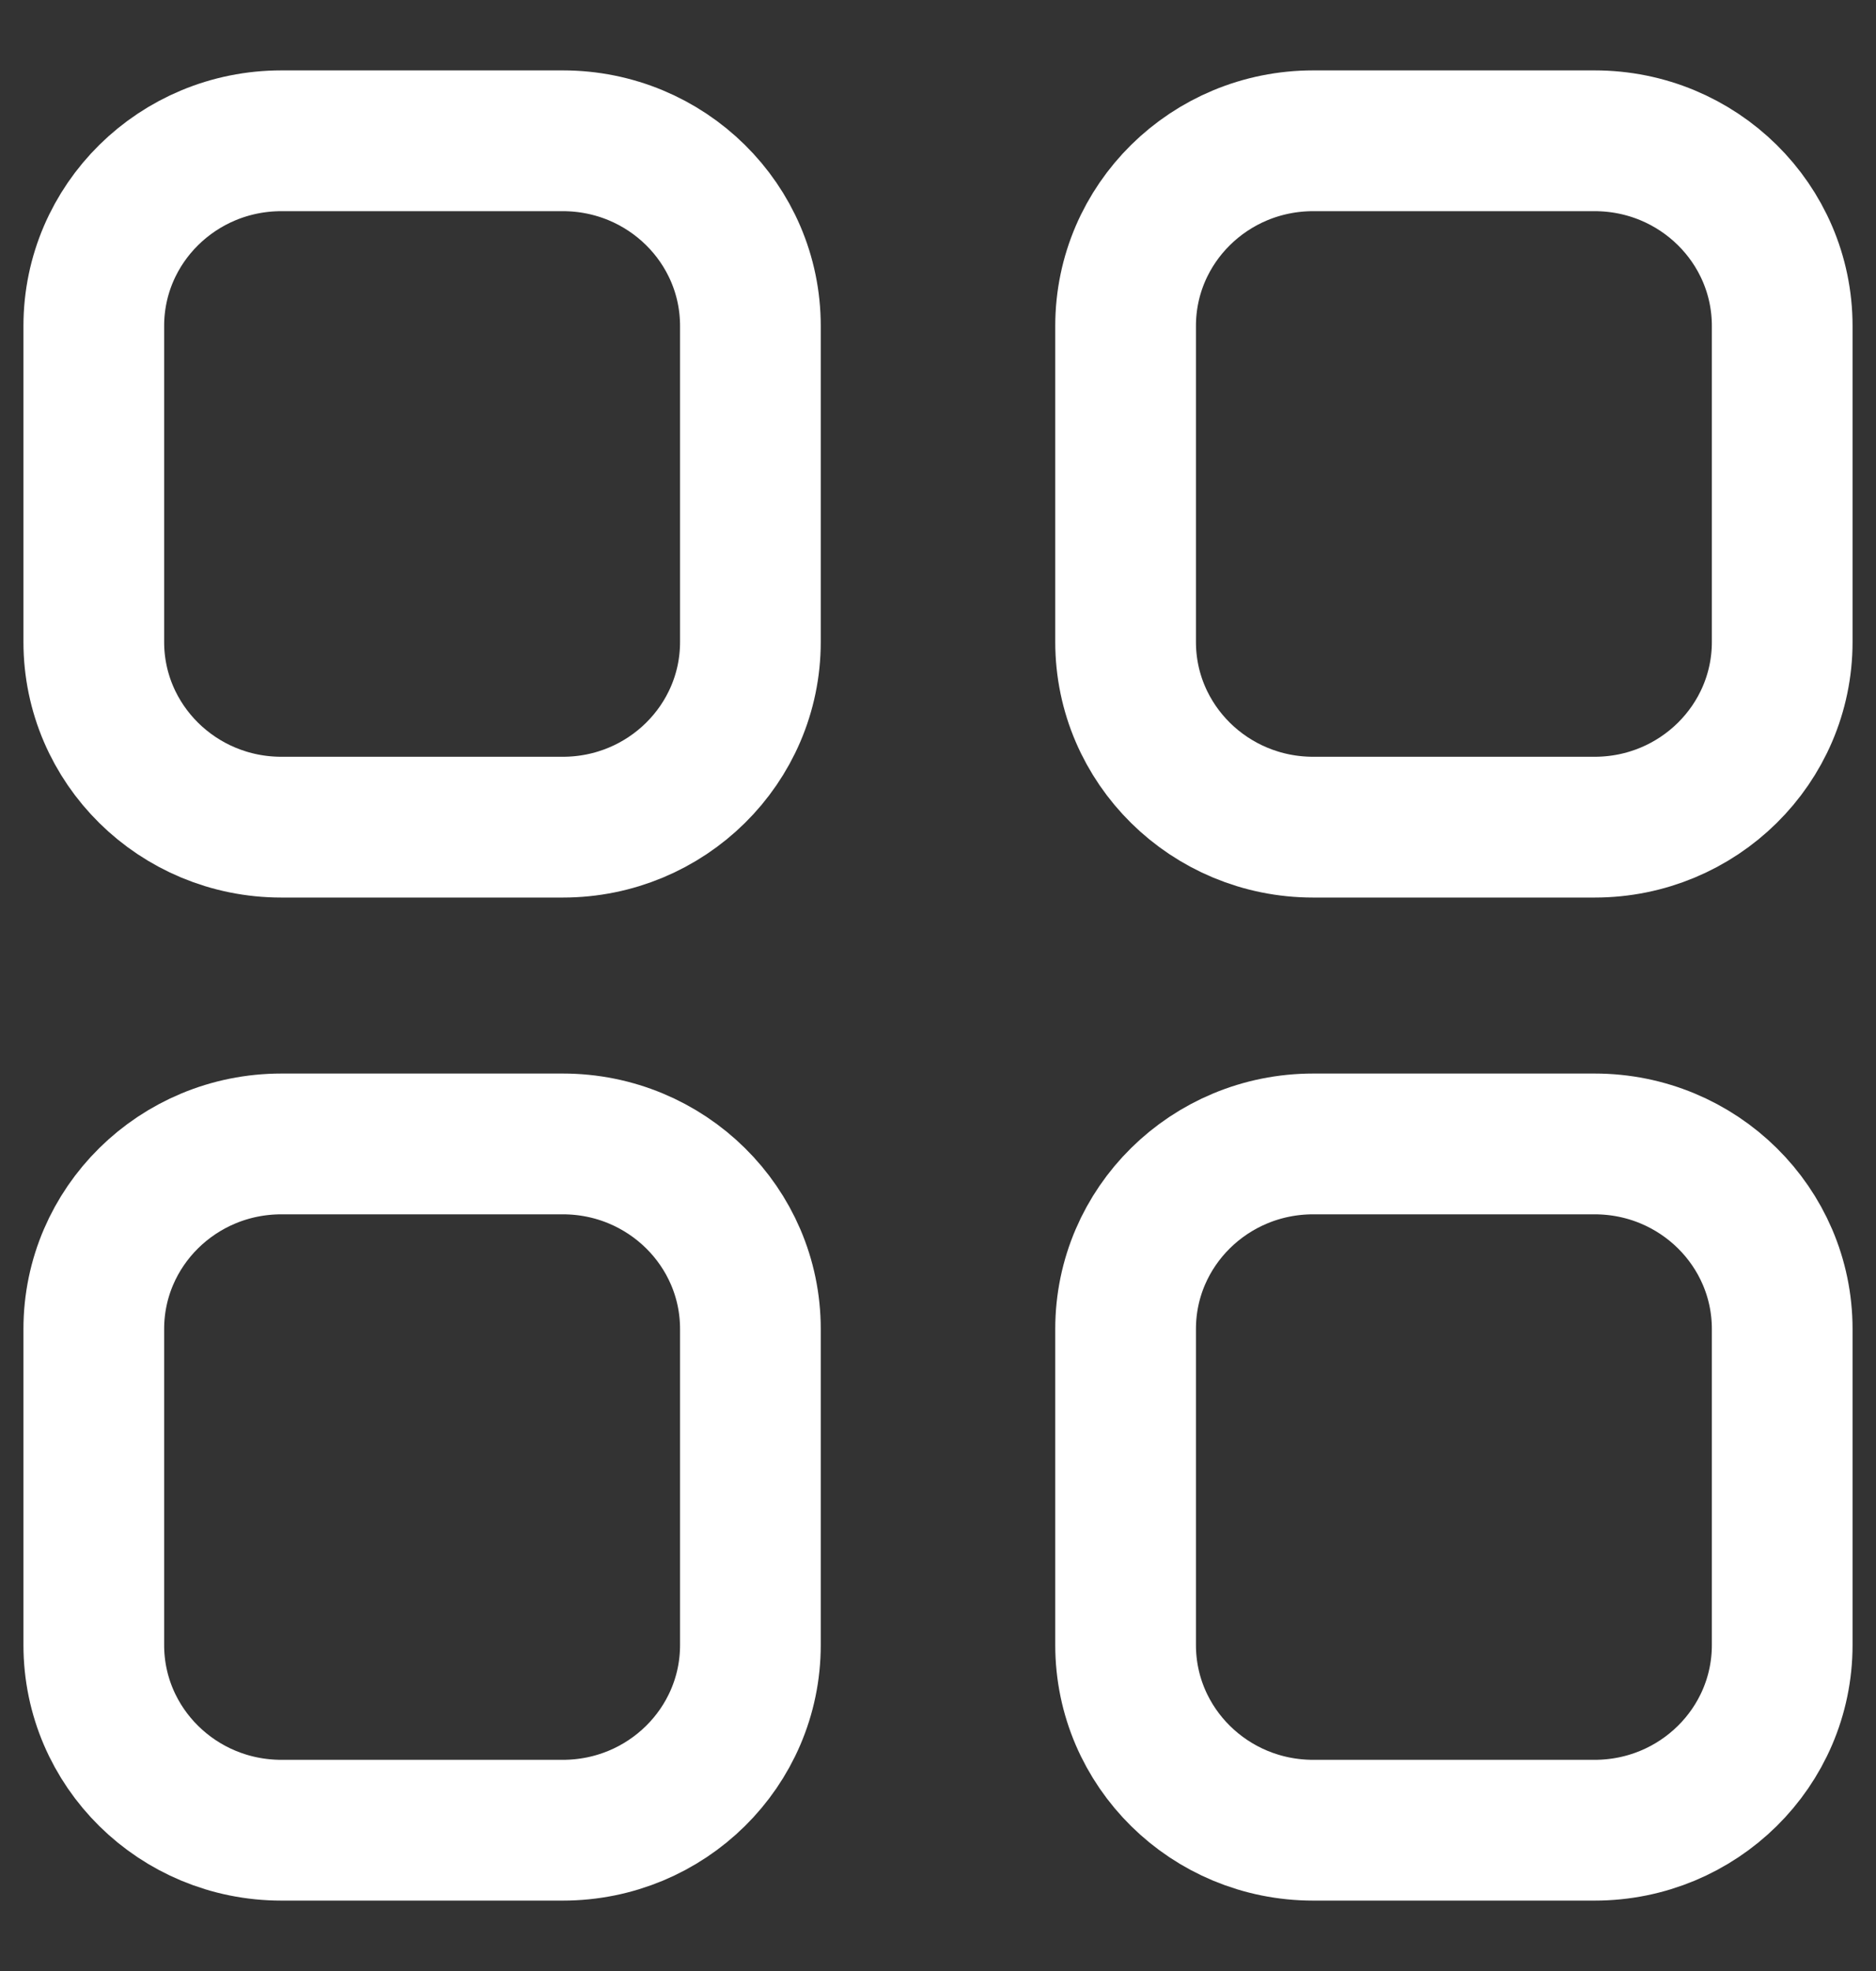 <svg xmlns="http://www.w3.org/2000/svg" fill="none" viewBox="0 0 20 21" height="21" width="20">
<rect x="0" y="0" width="20" height="21" fill="#333333" stroke="none"/>
<path stroke-linecap="round" stroke-width="1.5" stroke="white" d="M17 1.5C18.105 1.5 19 2.383 19 3.473L19 6.84C19 7.929 18.105 8.813 17 8.813H14C12.895 8.813 12 7.929 12 6.84L12 3.473C12 2.383 12.895 1.5 14 1.5L17 1.5Z"></path>
<path stroke-linecap="round" stroke-width="1.5" stroke="white" d="M3 1.5C1.895 1.5 1 2.383 1 3.473L1 6.84C1 7.929 1.895 8.813 3 8.813H6C7.105 8.813 8 7.929 8 6.84L8 3.473C8 2.383 7.105 1.5 6 1.5L3 1.5Z"></path>
<path stroke-linecap="round" stroke-width="1.5" stroke="white" d="M17 12.188C18.105 12.188 19 13.071 19 14.16V17.527C19 18.617 18.105 19.5 17 19.5H14C12.895 19.5 12 18.617 12 17.527L12 14.16C12 13.071 12.895 12.188 14 12.188H17Z"></path>
<path stroke-linecap="round" stroke-width="1.5" stroke="white" d="M3 12.188C1.895 12.188 1 13.071 1 14.16L1 17.527C1 18.617 1.895 19.5 3 19.5H6C7.105 19.5 8 18.617 8 17.527L8 14.16C8 13.071 7.105 12.188 6 12.188H3Z"></path>
</svg>
